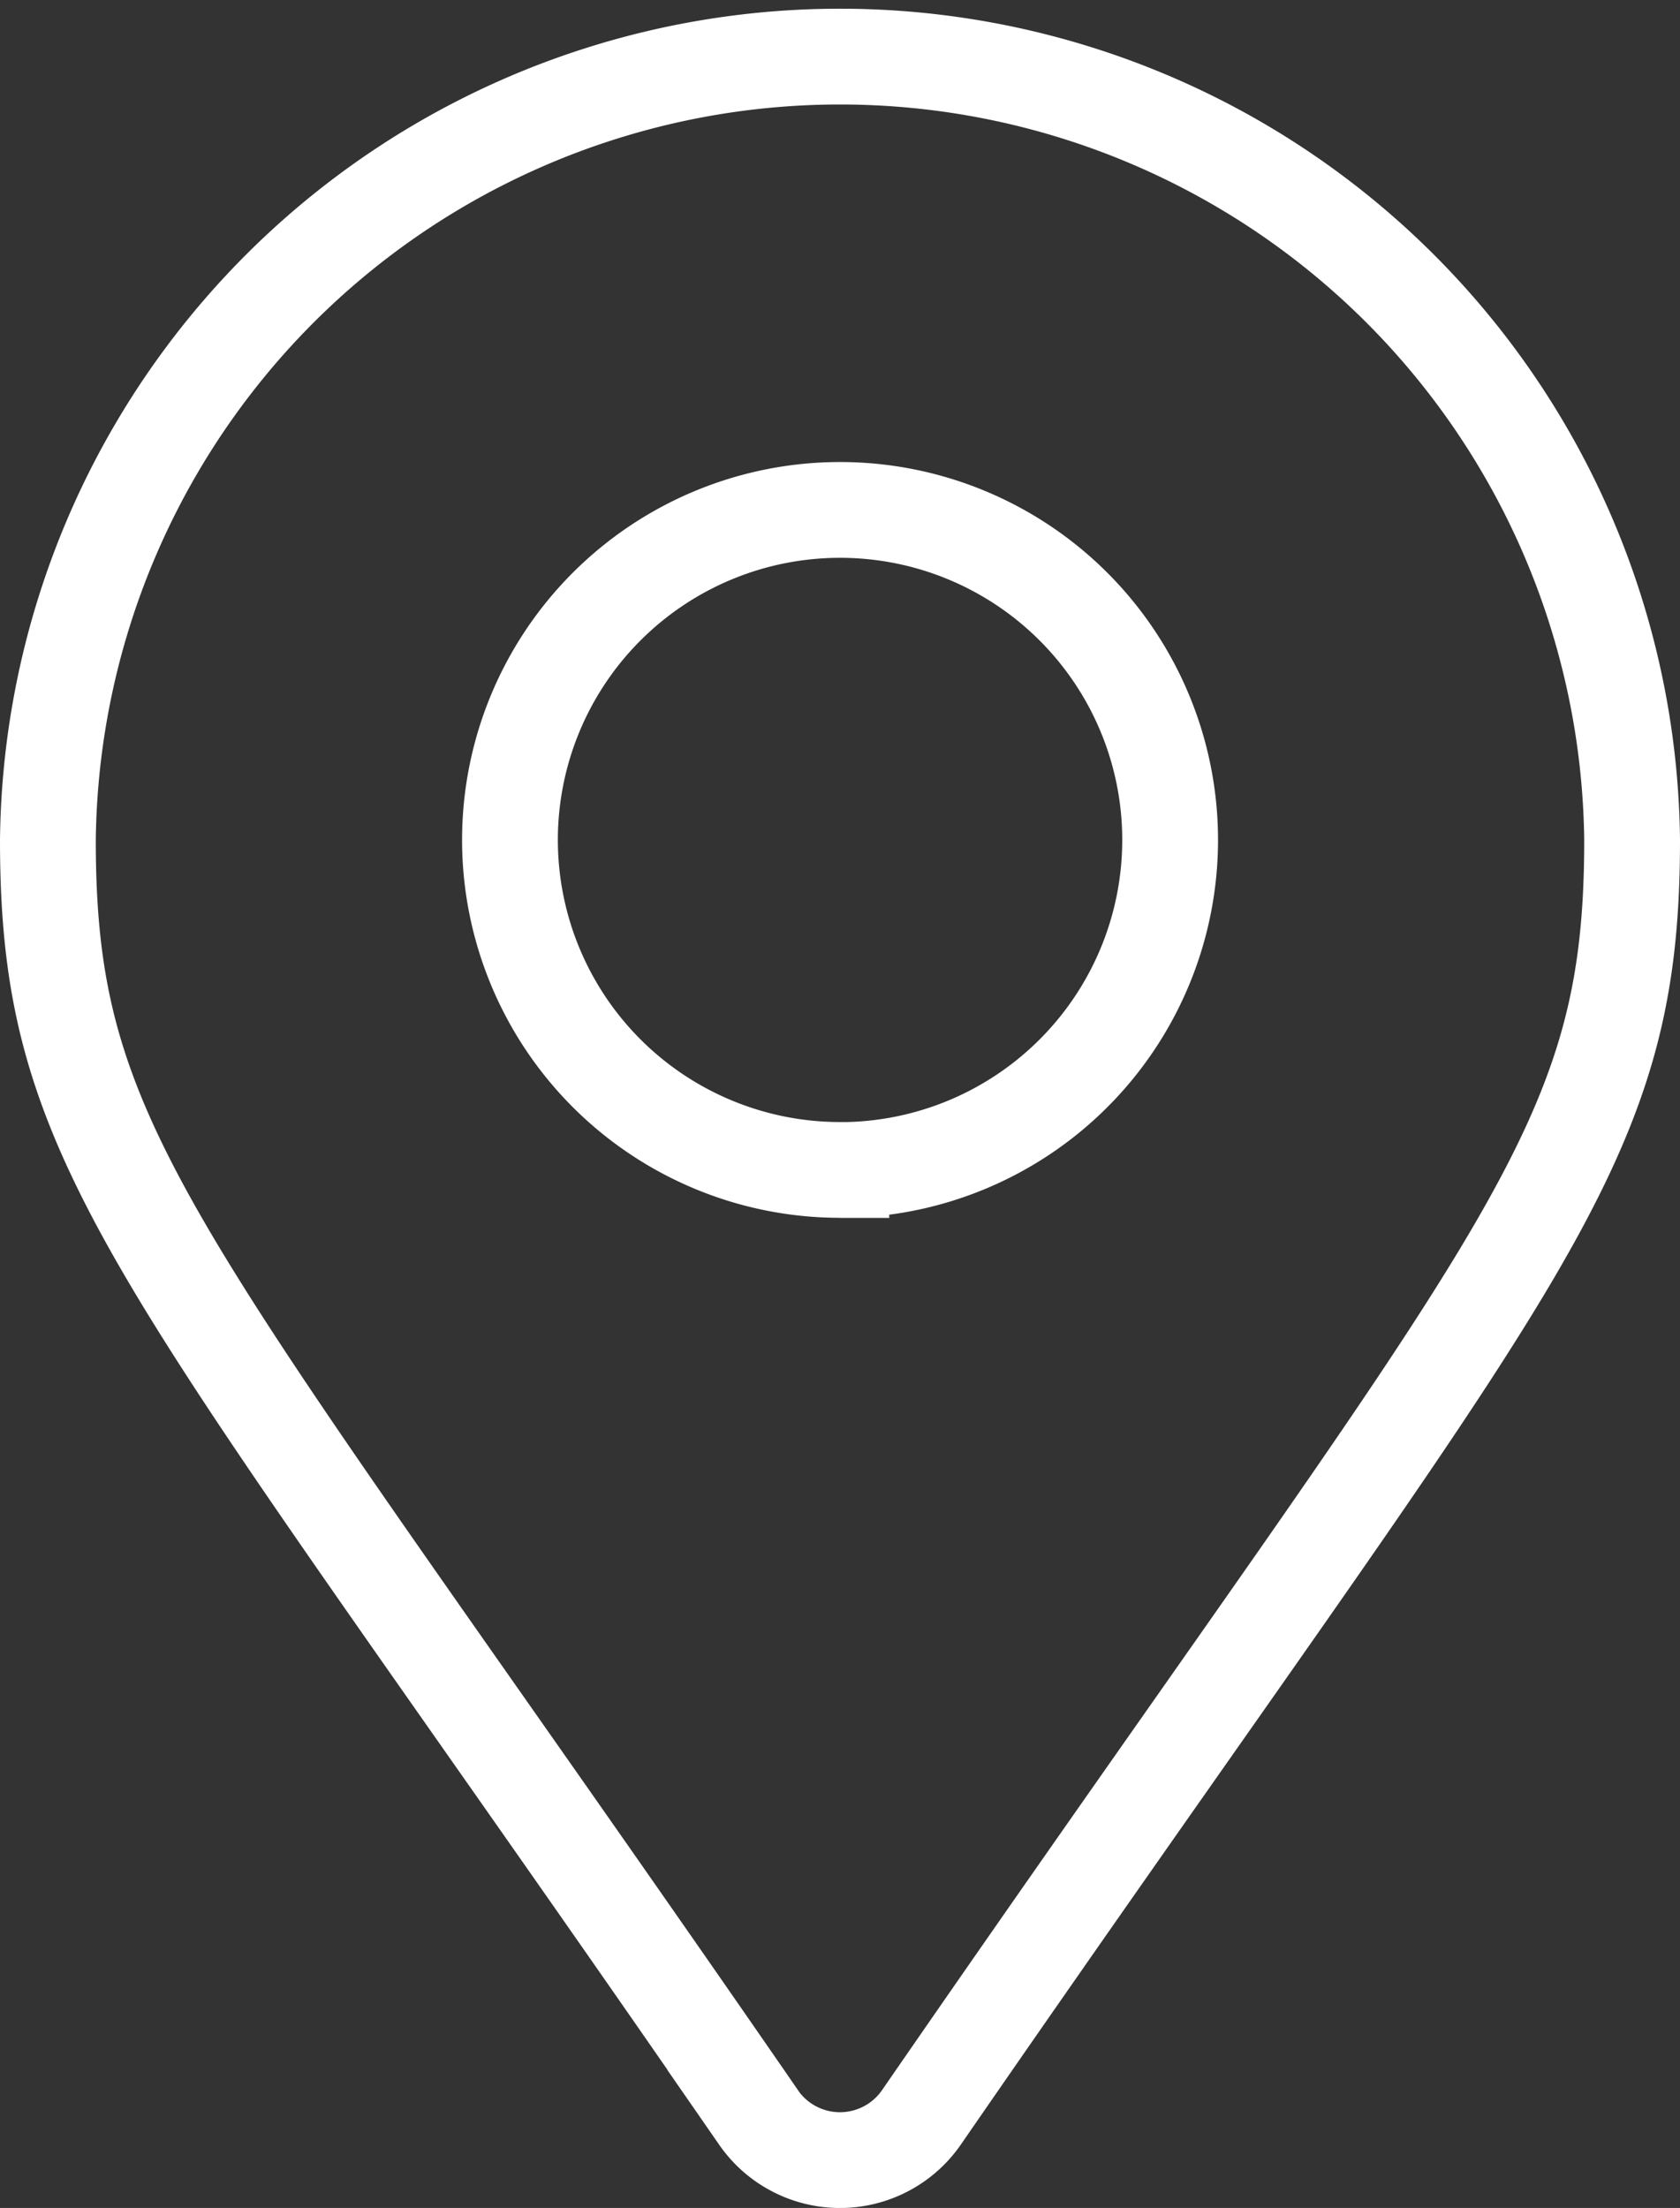 <svg xmlns="http://www.w3.org/2000/svg" width="17.539" height="23.053" viewBox="0 0 17.539 23.053">
  <rect x="0" y="0" width="17.539" height="23.053" fill="#333333" stroke="none"/>
  <path id="Icon_awesome-map-marker-alt" data-name="Icon awesome-map-marker-alt" d="M7.42,21.608C1.162,12.535,0,11.6,0,8.27a8.27,8.27,0,0,1,16.539,0c0,3.334-1.162,4.265-7.42,13.338a1.034,1.034,0,0,1-1.7,0Zm.85-9.892A3.446,3.446,0,1,0,4.824,8.27,3.446,3.446,0,0,0,8.27,11.715Z" transform="translate(0.5 0.5)" fill="none" stroke="#fff" stroke-width="1"/>
</svg>
